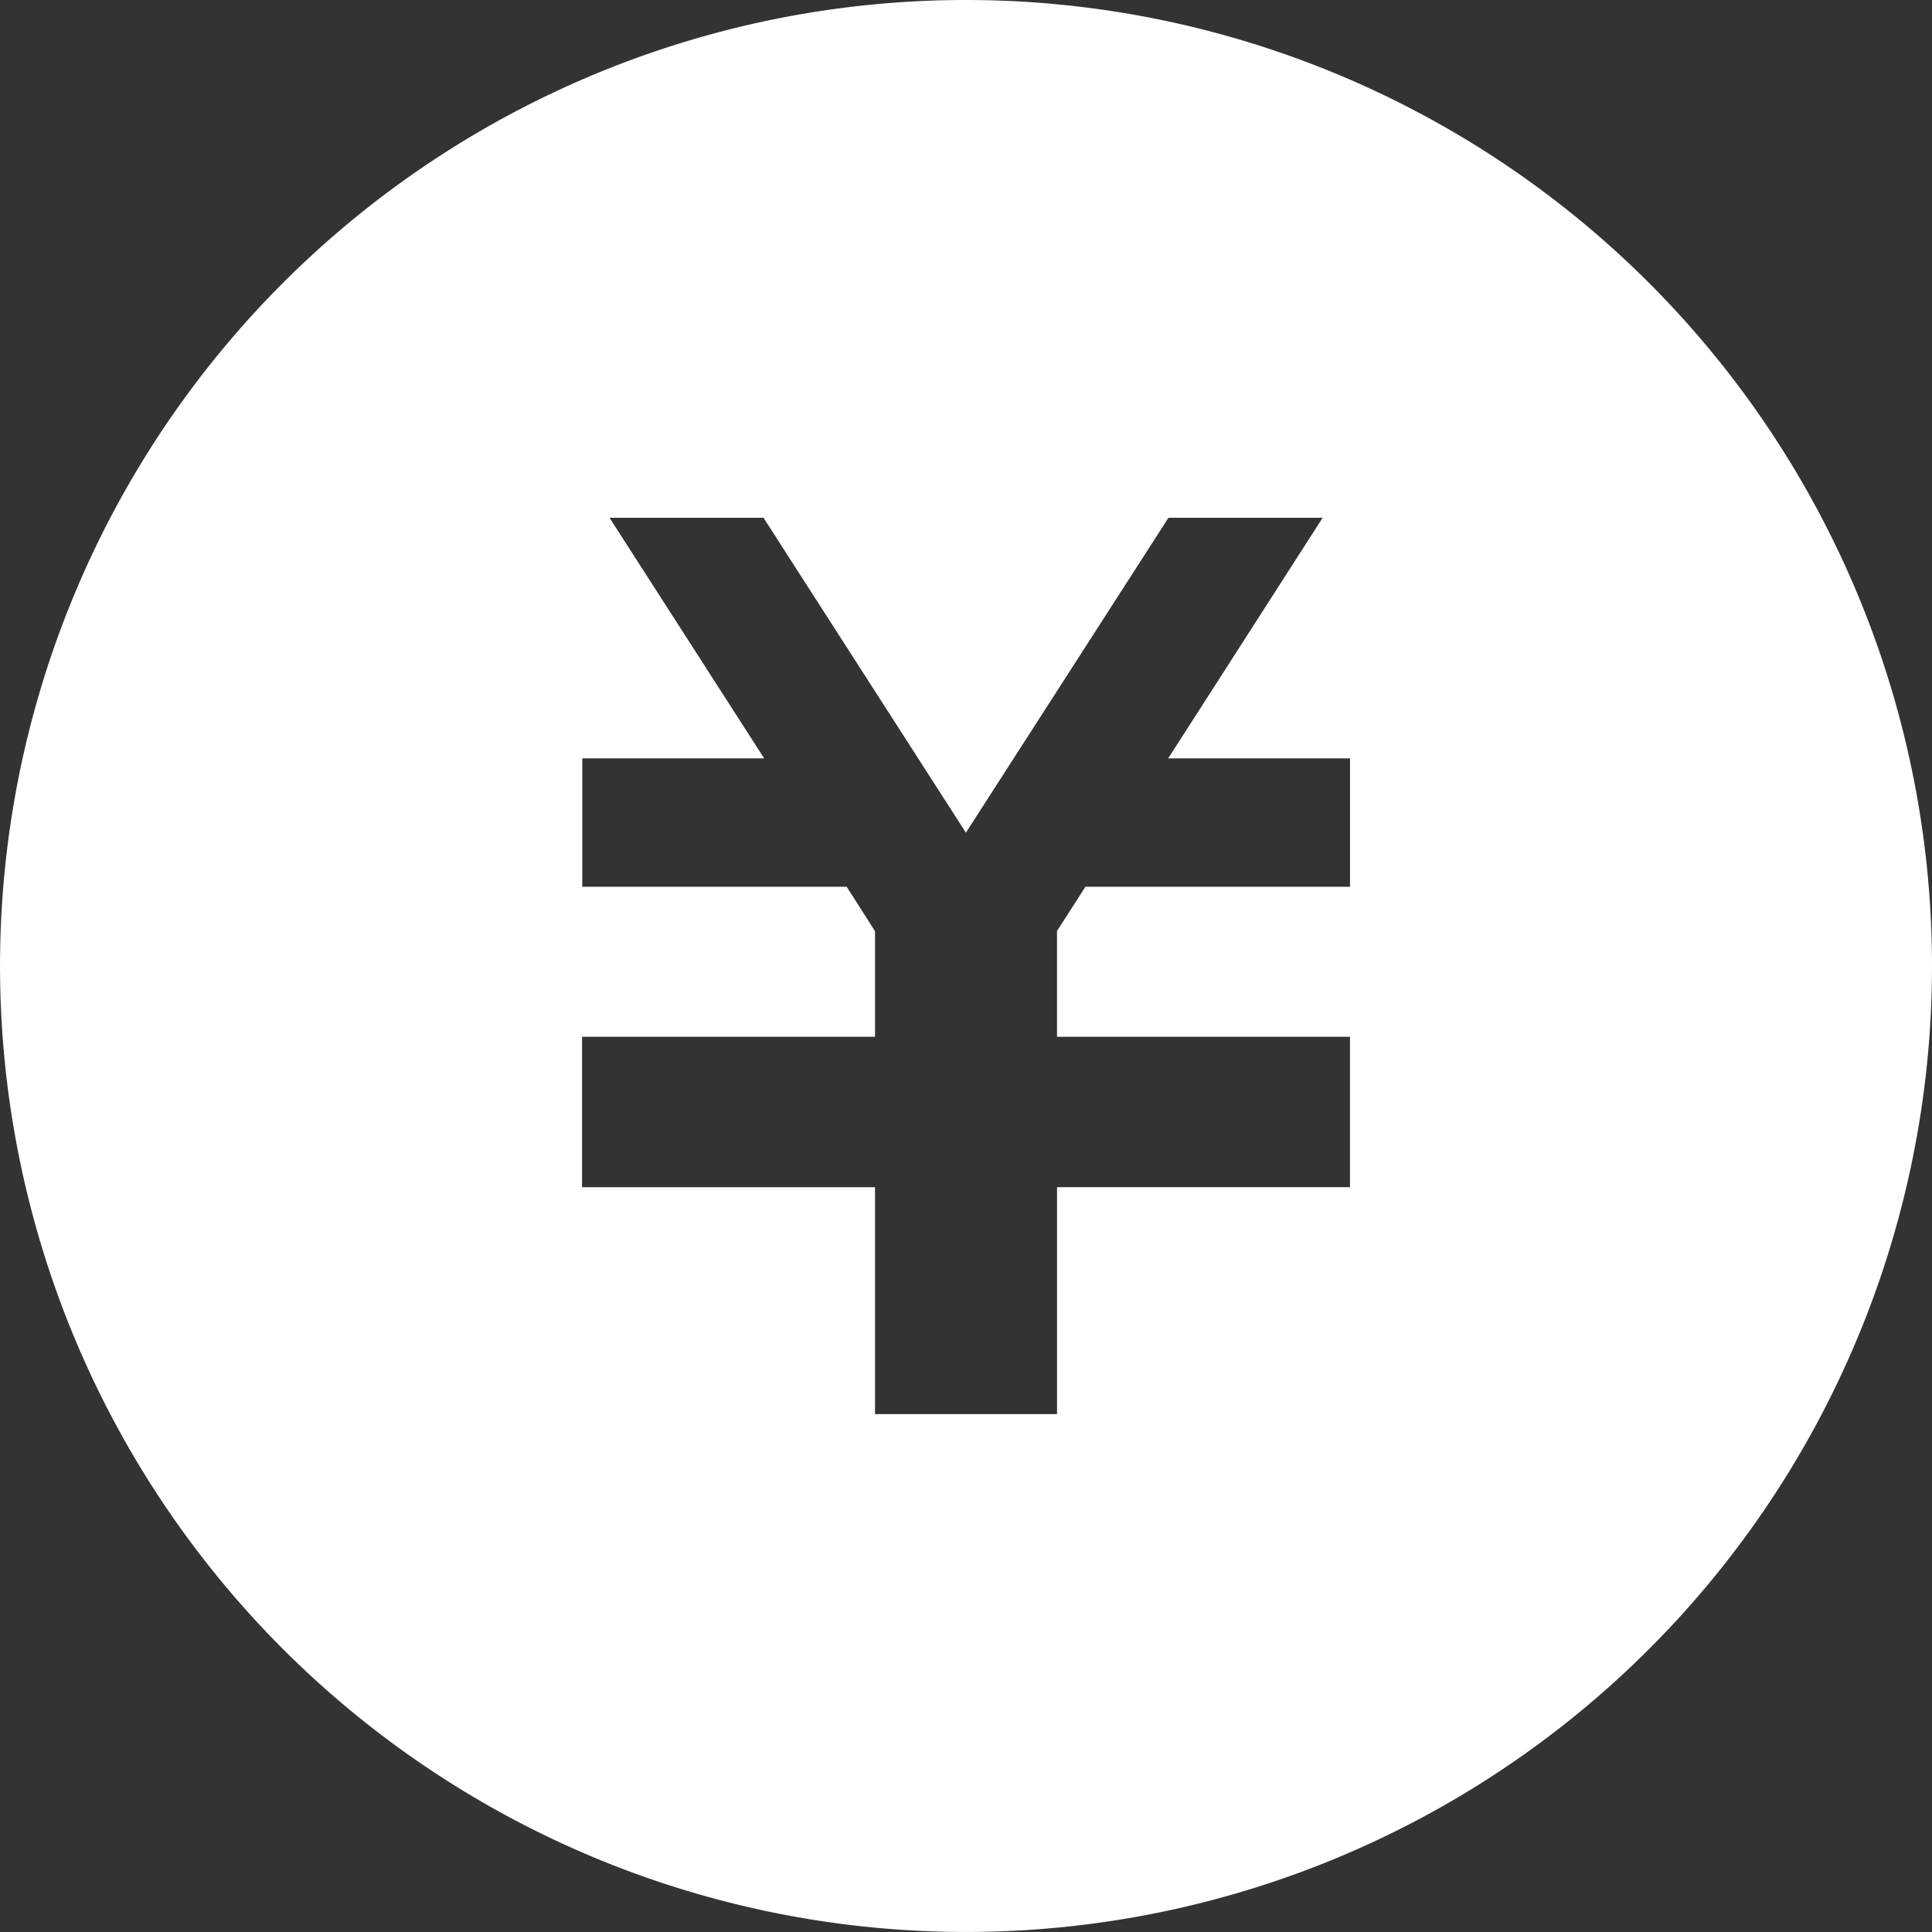<svg xmlns="http://www.w3.org/2000/svg" width="65.033" height="65.033" viewBox="0 0 65.033 65.033">
  <rect x="0" y="0" width="65.033" height="65.033" fill="#333333" stroke="none"/>
  <g id="グループ_30" data-name="グループ 30" transform="translate(-396.792 -4070)">
    <g id="白抜きの円アイコン" transform="translate(396.792 4070)">
      <path id="パス_7" data-name="パス 7" d="M32.516,0A32.516,32.516,0,1,0,65.033,32.516,32.518,32.518,0,0,0,32.516,0ZM45.442,29.849H36.537l-.957,1.489V34.9h9.862v5.061H35.581V47.6H29.454V39.963H19.592V34.9h9.862V31.344L28.5,29.849h-8.9V25.528h6.123l-5.206-8.1H25.7l6.813,10.6,6.819-10.6h5.19l-5.2,8.1h6.121v4.321Z" transform="translate(0 0)" fill="#fff"/>
    </g>
  </g>
</svg>
